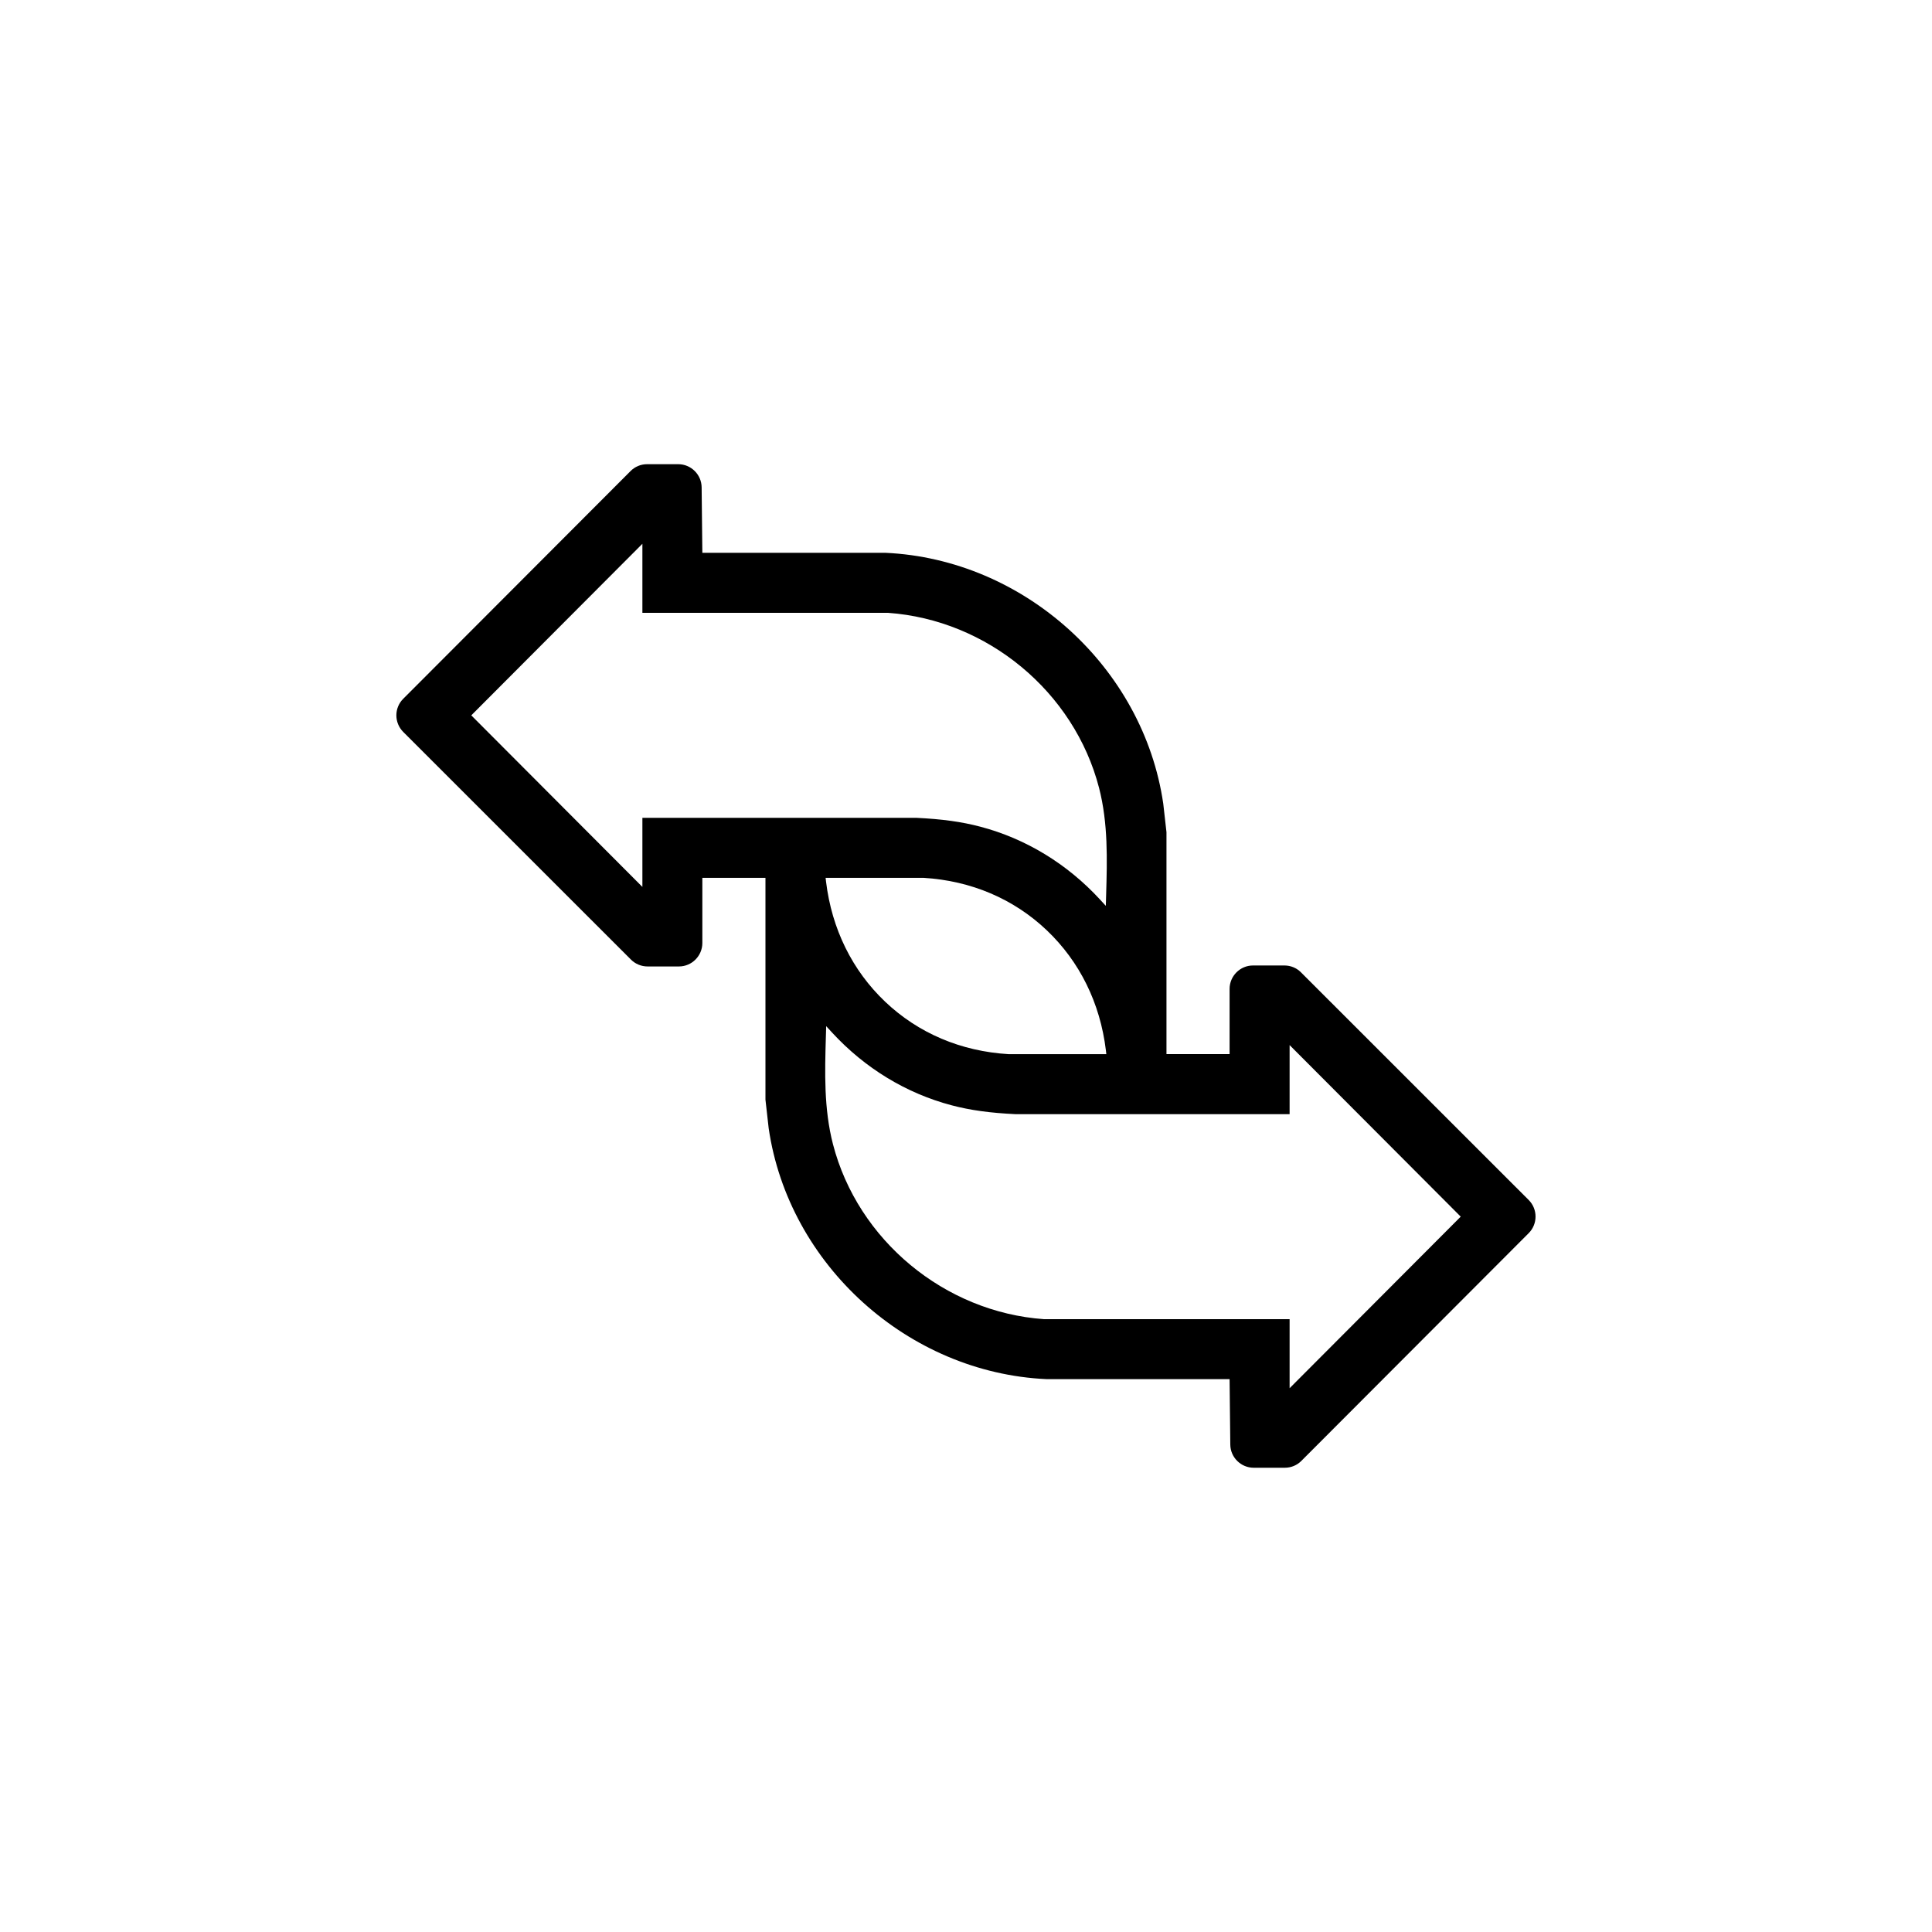 <svg viewBox="0 0 300 300" version="1.1" xmlns="http://www.w3.org/2000/svg" id="Livello_1">
  
  <defs>
    <style>
      .st0 {
        opacity: 0;
      }
    </style>
  </defs>
  <rect height="300" width="300" class="st0"></rect>
  <path d="M119.36,175.2c3.09,21.2,21.63,37.96,43.12,38.95h28.45s.11,10.17.11,10.17c.02,1.98,1.65,3.59,3.63,3.59h4.84c.97,0,1.89-.38,2.57-1.07l35.3-35.36c1.41-1.42,1.41-3.72,0-5.14l-35.37-35.36c-.69-.69-1.6-1.06-2.57-1.06h-4.88c-2,0-3.63,1.64-3.63,3.64v10.12h-9.8s0-34.45,0-34.45l-.5-4.44c-3.09-21.2-21.63-37.96-43.12-38.95h-28.45s-.11-10.17-.11-10.17c-.02-1.98-1.65-3.59-3.63-3.59h-4.84c-.97,0-1.89.38-2.57,1.07l-35.3,35.36c-1.42,1.42-1.41,3.72,0,5.14l35.37,35.36c.68.68,1.61,1.06,2.57,1.06h4.88c2,0,3.63-1.64,3.63-3.64v-10.12h9.8s0,34.45,0,34.45l.5,4.44ZM200.25,173v-10.72l26.57,26.64-26.57,26.64v-10.72h-38.13c-15.44-1.09-28.92-12.26-32.78-27.18-1.42-5.5-1.26-11.15-1.1-16.62l.05-1.7.91.99c5.09,5.53,11.51,9.44,18.57,11.3,2.92.77,5.9,1.18,9.97,1.38h42.51ZM128.21,136.31h15.18c7.39.44,14.02,3.26,19.16,8.15,5.11,4.86,8.28,11.3,9.17,18.62l.07.61h-15.15c-7.43-.44-14.05-3.26-19.2-8.15-5.11-4.86-8.28-11.3-9.17-18.62l-.07-.61ZM99.75,127v10.72l-26.57-26.64,26.57-26.64v10.72h38.13c15.44,1.09,28.92,12.26,32.78,27.18,1.42,5.5,1.26,11.15,1.1,16.61l-.05,1.71-.91-.99c-5.09-5.53-11.51-9.44-18.57-11.3-2.92-.77-5.9-1.18-9.97-1.38h-42.51Z"></path>
</svg>